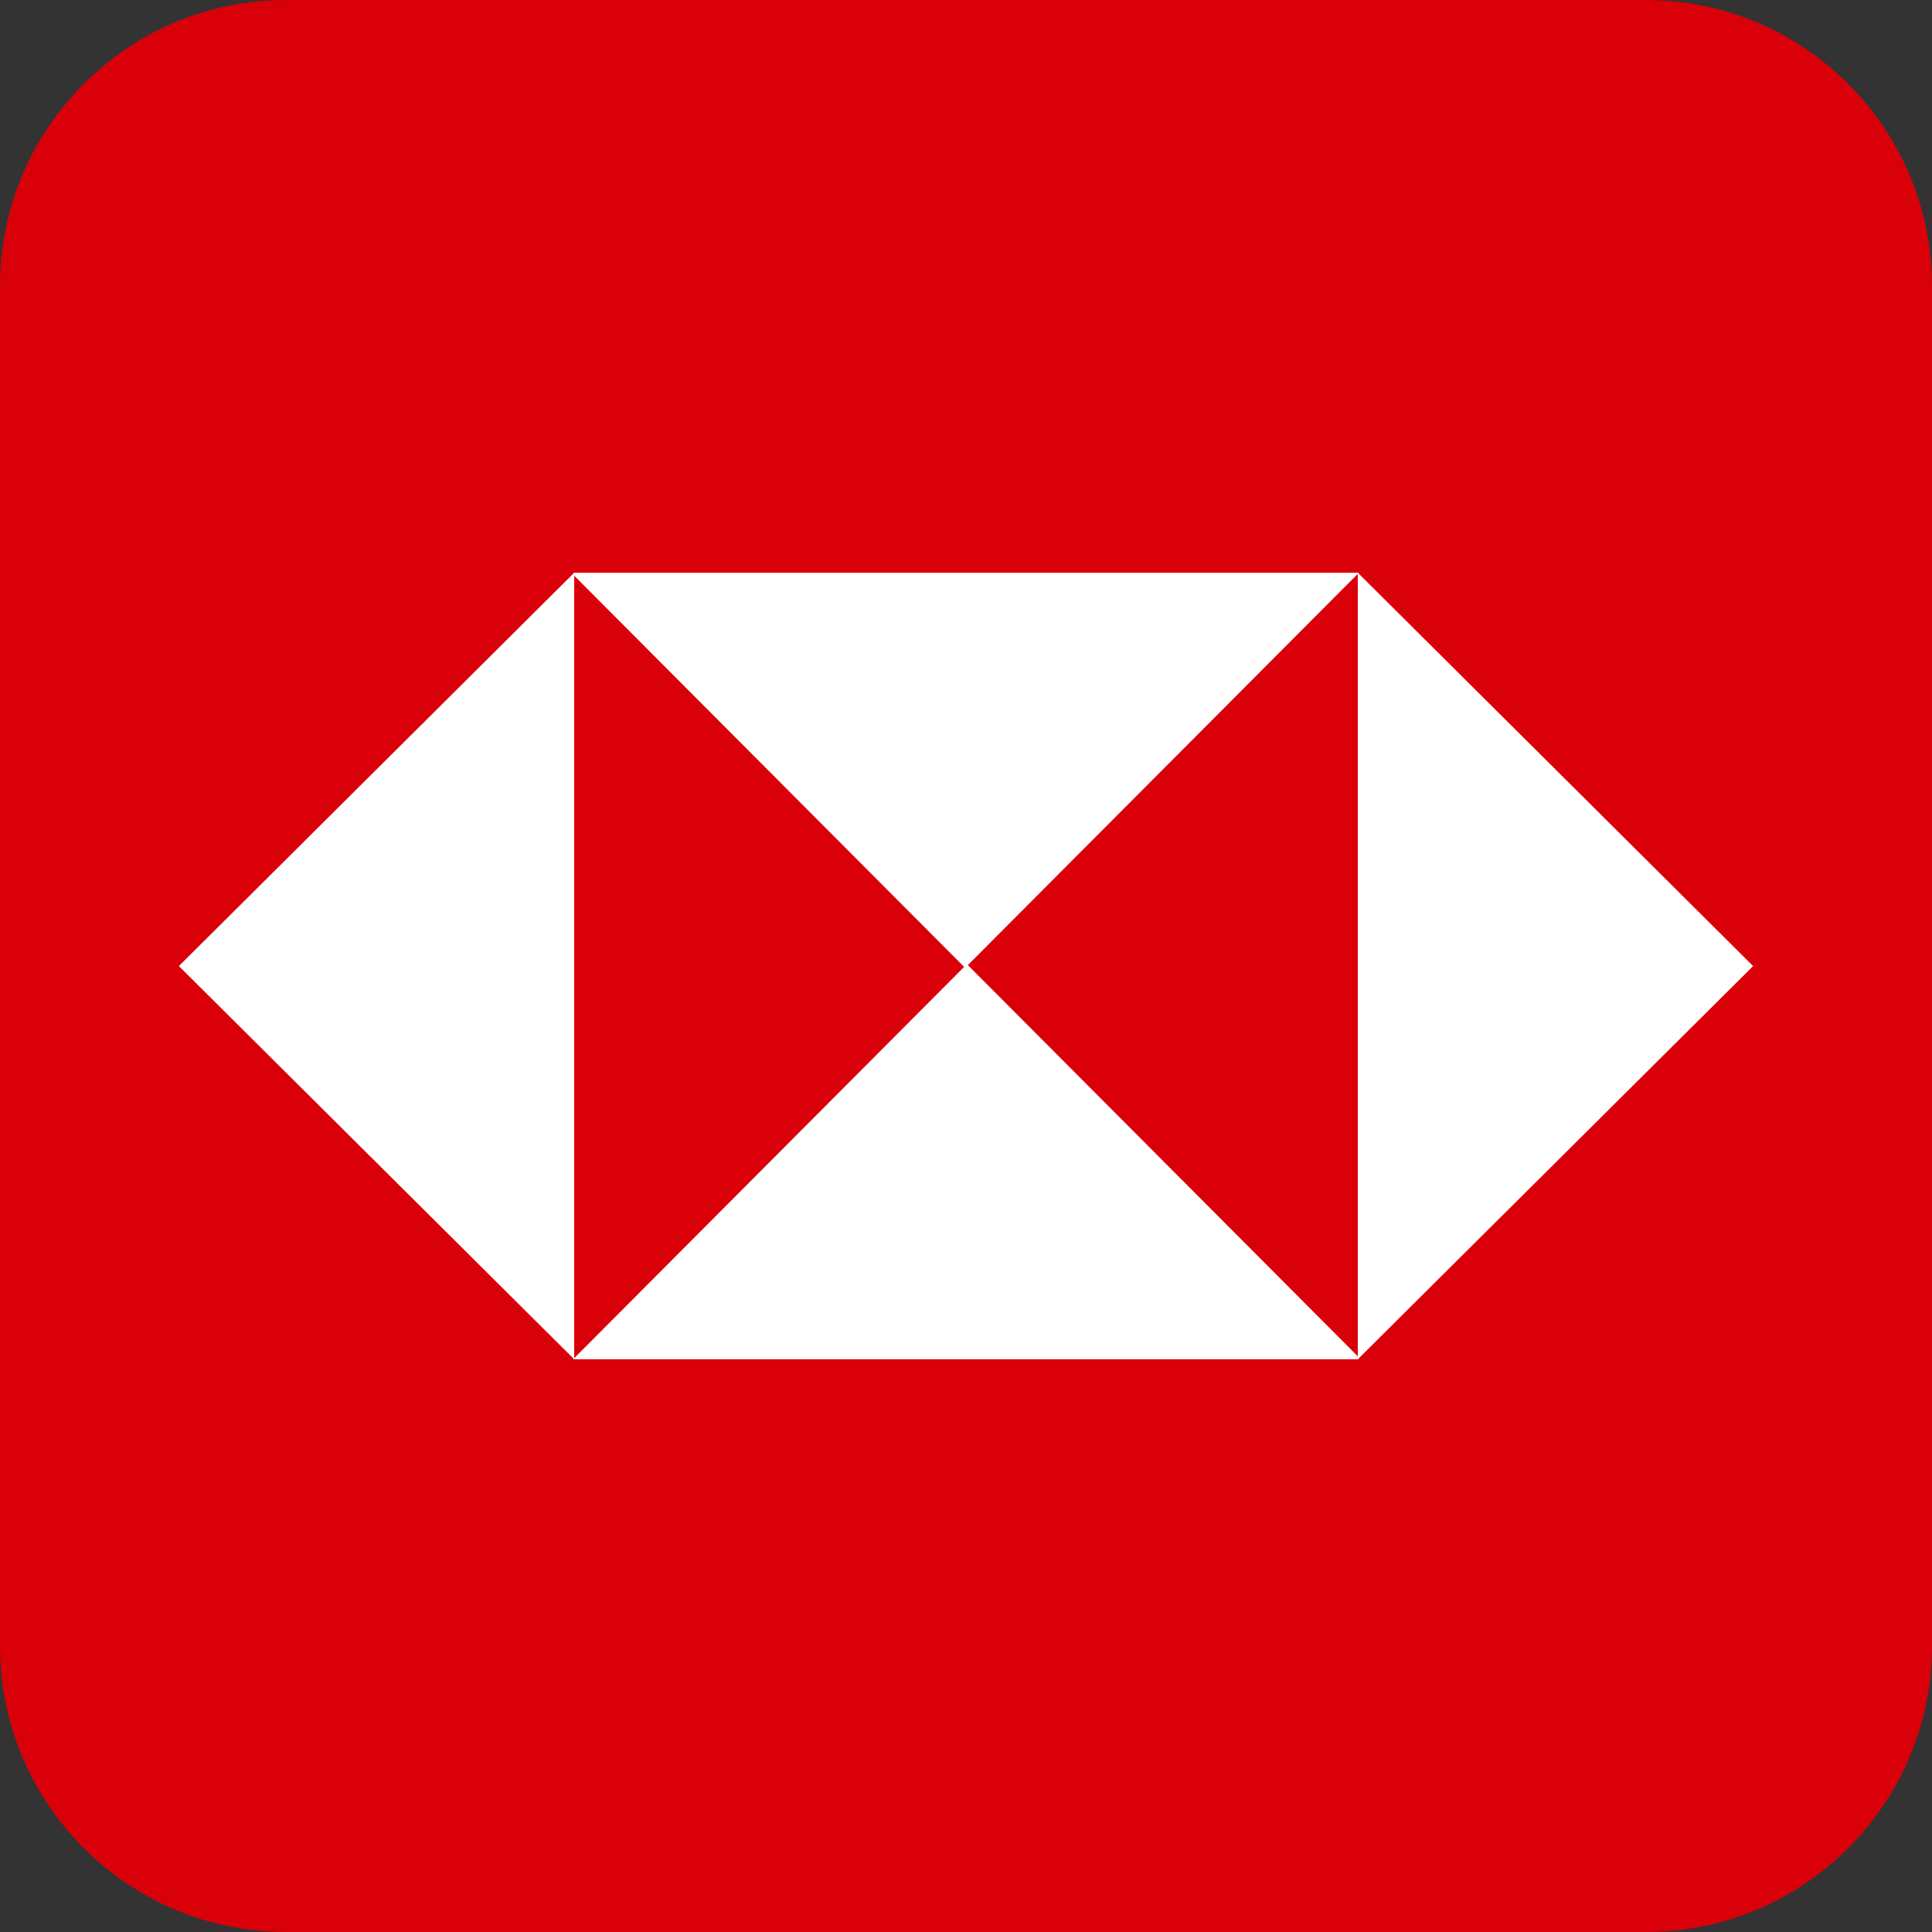 <svg width="54" height="54" viewBox="0 0 54 54" fill="none" xmlns="http://www.w3.org/2000/svg">
<rect x="0" y="0" width="54" height="54" fill="#333333" stroke="none"/>
<g clip-path="url(#clip0_55_1261)">
<path d="M46 0H8C3.582 0 0 3.582 0 8V46C0 50.418 3.582 54 8 54H46C50.418 54 54 50.418 54 46V8C54 3.582 50.418 0 46 0Z" fill="#DA000A"/>
<path fill-rule="evenodd" clip-rule="evenodd" d="M16.049 16.008V27.002V37.992L5 27.002L16.049 16.008Z" fill="white"/>
<path fill-rule="evenodd" clip-rule="evenodd" d="M16.049 16.008H26.975H37.983L26.975 27.052L16.008 16.049L16.049 16.008Z" fill="white"/>
<path fill-rule="evenodd" clip-rule="evenodd" d="M37.951 37.992V27.002V16.008L49 27.002L37.951 37.992Z" fill="white"/>
<path fill-rule="evenodd" clip-rule="evenodd" d="M37.951 37.992H27.025H16.017L27.025 26.948L37.992 37.951L37.951 37.992Z" fill="white"/>
</g>
<defs>
<clipPath id="clip0_55_1261">
<rect width="54" height="54" fill="white"/>
</clipPath>
</defs>
</svg>

